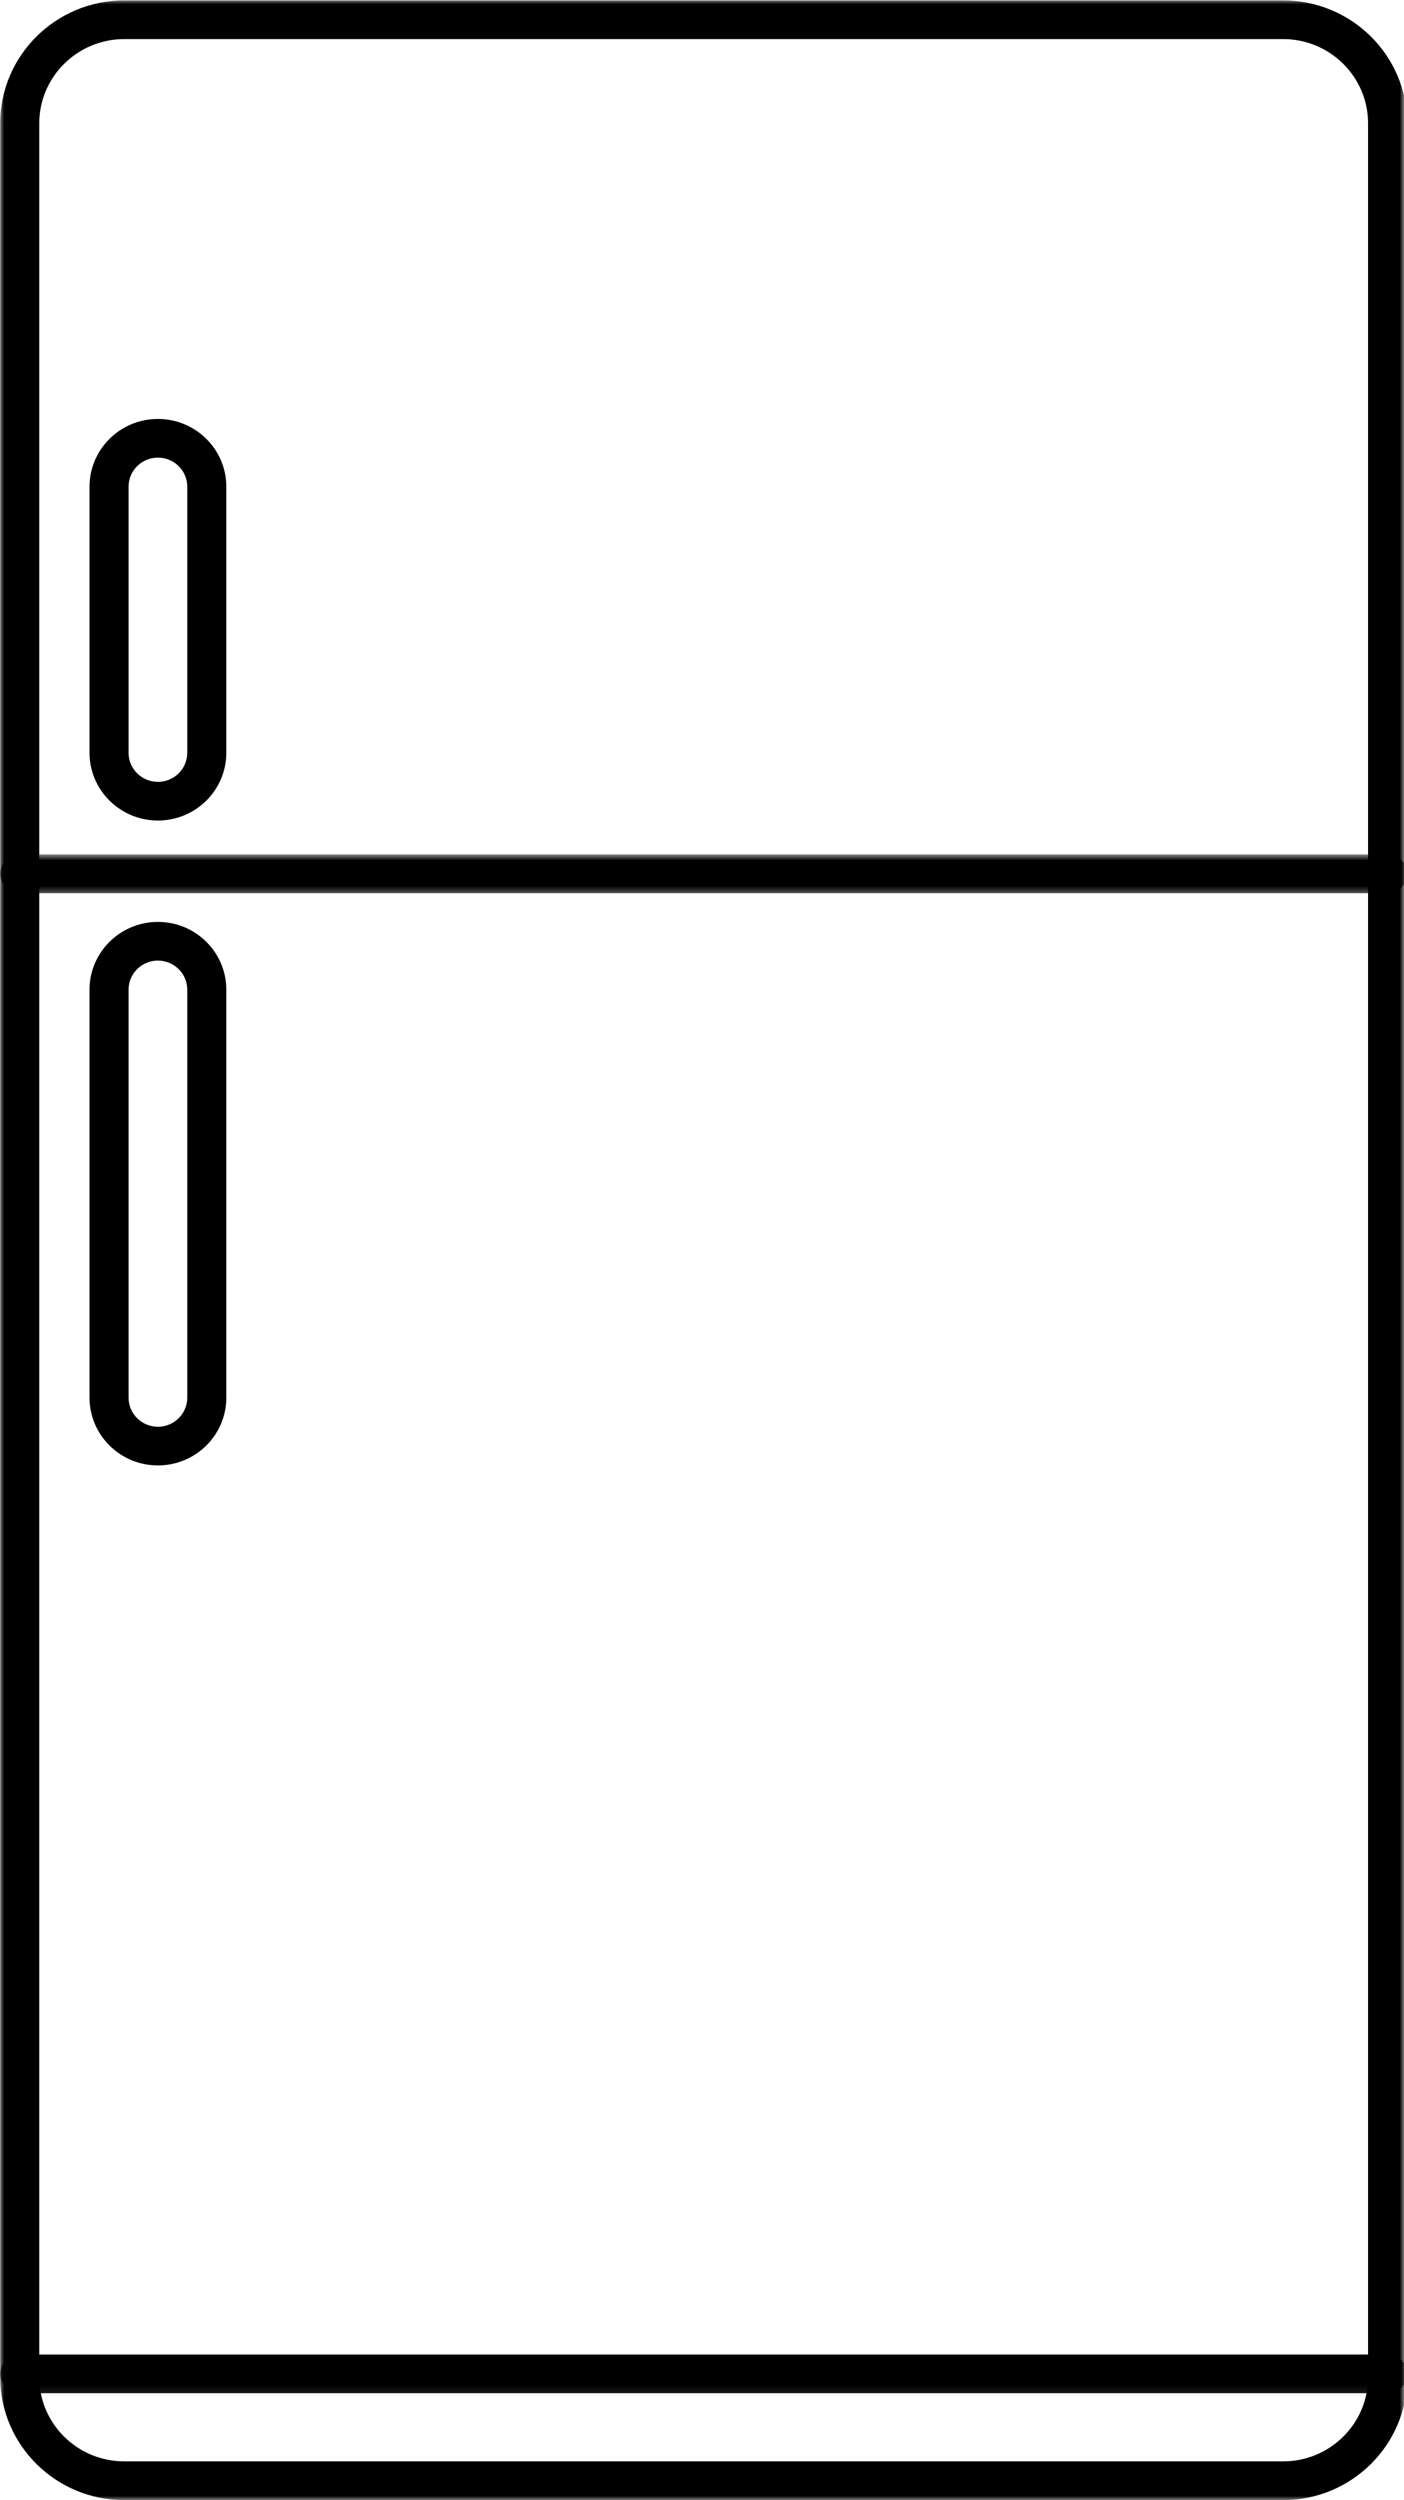 <svg xmlns="http://www.w3.org/2000/svg" width="164" height="292" viewBox="0 0 164 292" fill="none"><mask id="mask0_4318_269" style="mask-type:luminance" maskUnits="userSpaceOnUse" x="0" y="0" width="164" height="292"><path d="M0 0H164V292H0V0Z" fill="white"></path></mask><g mask="url(#mask0_4318_269)"><path d="M14.508 4.565C9.044 4.565 4.588 8.978 4.588 14.399V277.649C4.588 283.07 9.044 287.473 14.508 287.473H149.883C155.356 287.473 159.802 283.07 159.802 277.649V14.399C159.802 8.978 155.356 4.565 149.883 4.565H14.508ZM149.883 292H14.508C6.519 292 0.027 285.562 0.027 277.649V14.399C0.027 6.486 6.519 0.048 14.508 0.048H149.883C157.872 0.048 164.373 6.486 164.373 14.399V277.649C164.373 285.562 157.872 292 149.883 292Z" fill="black"></path></g><mask id="mask1_4318_269" style="mask-type:luminance" maskUnits="userSpaceOnUse" x="0" y="99" width="164" height="6"><path d="M0 99.742H164V104.611H0V99.742Z" fill="white"></path></mask><g mask="url(#mask1_4318_269)"><path d="M162.088 104.317H2.303C1.045 104.317 0.027 103.299 0.027 102.053C0.027 100.808 1.045 99.79 2.303 99.79H162.088C163.346 99.79 164.373 100.808 164.373 102.053C164.373 103.299 163.346 104.317 162.088 104.317Z" fill="black"></path></g><path d="M18.446 53.447C16.555 53.447 15.018 54.969 15.018 56.842V87.921C15.018 89.795 16.555 91.317 18.446 91.317C20.338 91.317 21.874 89.795 21.874 87.921V56.842C21.874 54.969 20.338 53.447 18.446 53.447ZM18.446 95.834C14.039 95.834 10.457 92.287 10.457 87.921V56.842C10.457 52.477 14.039 48.93 18.446 48.93C22.854 48.93 26.436 52.477 26.436 56.842V87.921C26.436 92.287 22.854 95.834 18.446 95.834Z" fill="black"></path><path d="M18.446 112.191C16.555 112.191 15.018 113.713 15.018 115.586V163.242C15.018 165.115 16.555 166.637 18.446 166.637C20.338 166.637 21.874 165.115 21.874 163.242V115.586C21.874 113.713 20.338 112.191 18.446 112.191ZM18.446 171.154C14.039 171.154 10.457 167.607 10.457 163.242V115.586C10.457 111.221 14.039 107.674 18.446 107.674C22.854 107.674 26.436 111.221 26.436 115.586V163.242C26.436 167.607 22.854 171.154 18.446 171.154Z" fill="black"></path><mask id="mask2_4318_269" style="mask-type:luminance" maskUnits="userSpaceOnUse" x="0" y="272" width="164" height="8"><path d="M0 272.598H164V279.901H0V272.598Z" fill="white"></path></mask><g mask="url(#mask2_4318_269)"><path d="M162.088 279.511H2.303C1.045 279.511 0.027 278.503 0.027 277.248C0.027 276.002 1.045 274.994 2.303 274.994H162.088C163.346 274.994 164.373 276.002 164.373 277.248C164.373 278.503 163.346 279.511 162.088 279.511Z" fill="black"></path></g></svg>